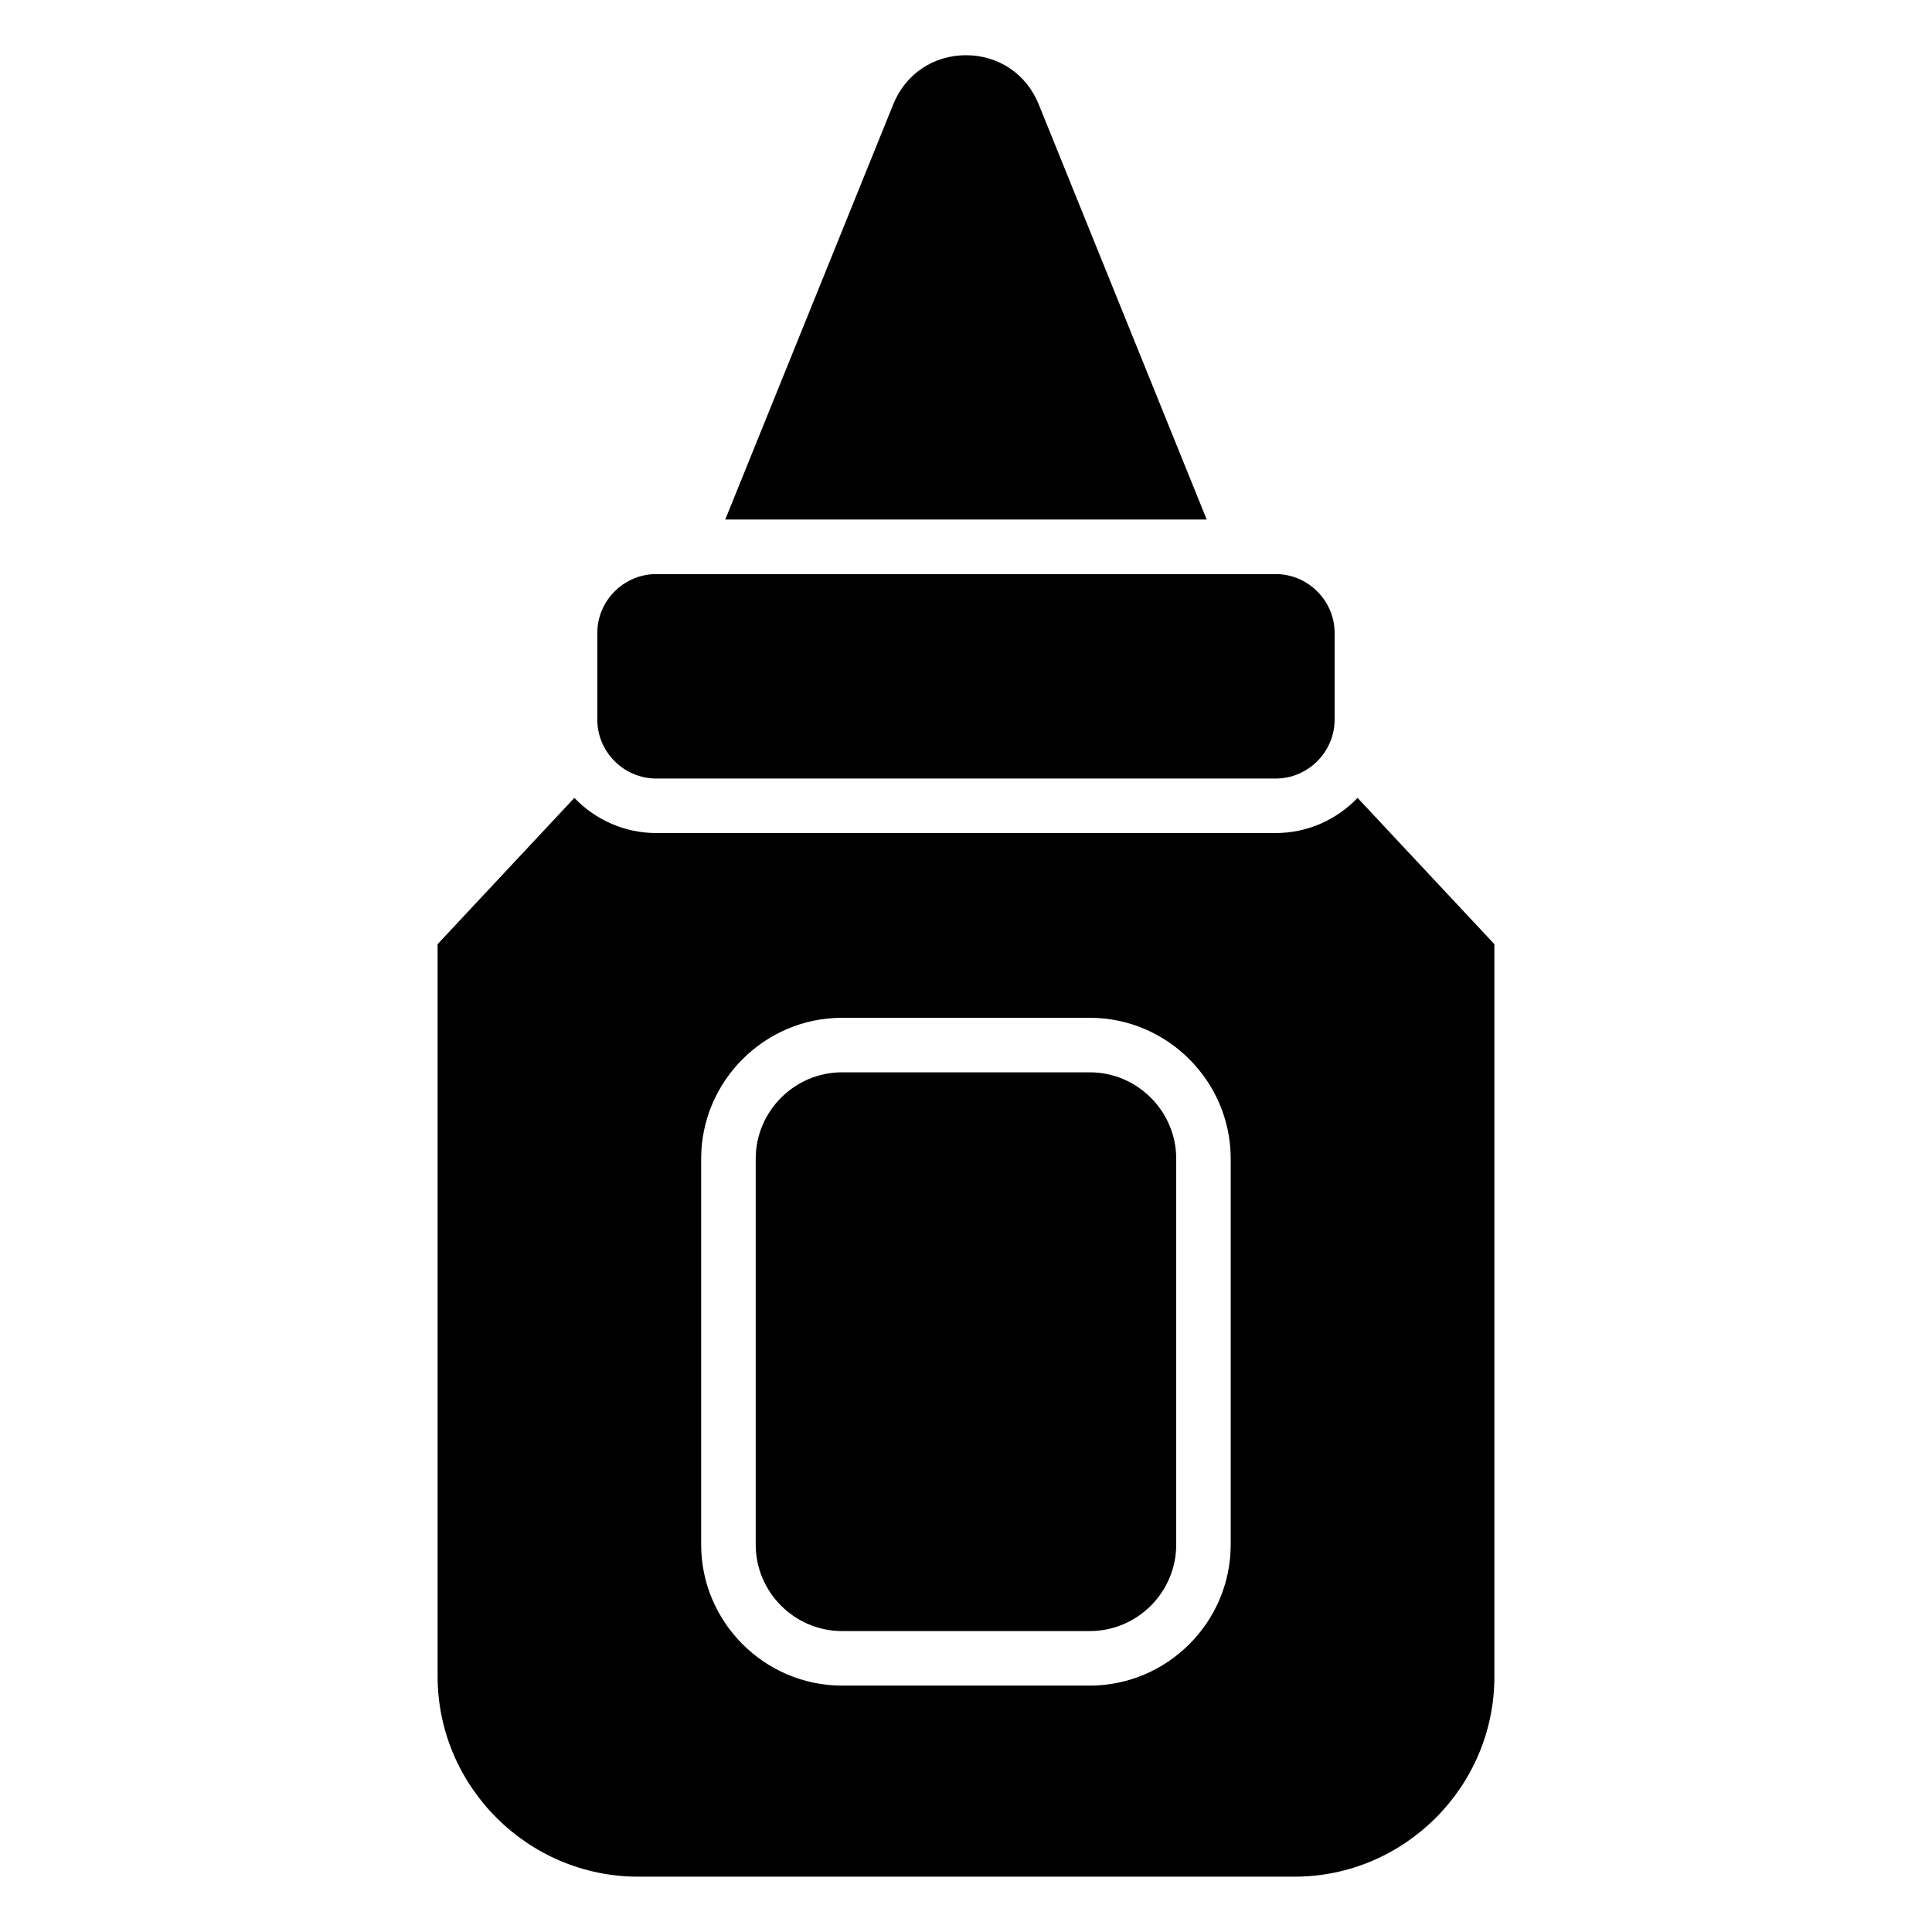 <?xml version="1.0" encoding="UTF-8"?>
<!-- Uploaded to: ICON Repo, www.svgrepo.com, Generator: ICON Repo Mixer Tools -->
<svg fill="#000000" width="800px" height="800px" version="1.1" viewBox="144 144 512 512" xmlns="http://www.w3.org/2000/svg">
 <path d="m503.78 355.46 36.246 38.754v194.16c0 29.125-23.836 52.961-52.961 52.961h-173.97c-29.215 0-53.129-23.91-53.129-53.129v-193.99l36.246-38.77c5.488 5.742 13.211 9.324 21.719 9.324h164.11c8.508 0 16.234-3.582 21.719-9.309zm-136.61 72.715h65.641c12.59 0 22.898 10.309 22.898 22.898v102.28c0 12.59-10.293 22.898-22.898 22.898h-65.641c-12.59 0-22.898-10.293-22.898-22.898v-102.28c0-12.59 10.293-22.898 22.898-22.898zm96.625-146.49-44.527-110.05c-3.25-8.012-10.625-13-19.27-13-8.645 0-16.035 4.988-19.27 13l-44.527 110.05h127.61zm-145.86 14.449h164.11c8.602 0 15.645 7.043 15.645 15.645v22.898c0 8.602-7.043 15.645-15.645 15.645h-164.11c-8.613 0-15.645-7.043-15.645-15.645v-22.898c0-8.613 7.043-15.645 15.645-15.645zm49.227 117.59h65.641c20.539 0 37.348 16.809 37.348 37.348v102.28c0 20.539-16.809 37.348-37.348 37.348h-65.641c-20.539 0-37.348-16.809-37.348-37.348v-102.28c0-20.539 16.809-37.348 37.348-37.348z" fill-rule="evenodd"/>
</svg>